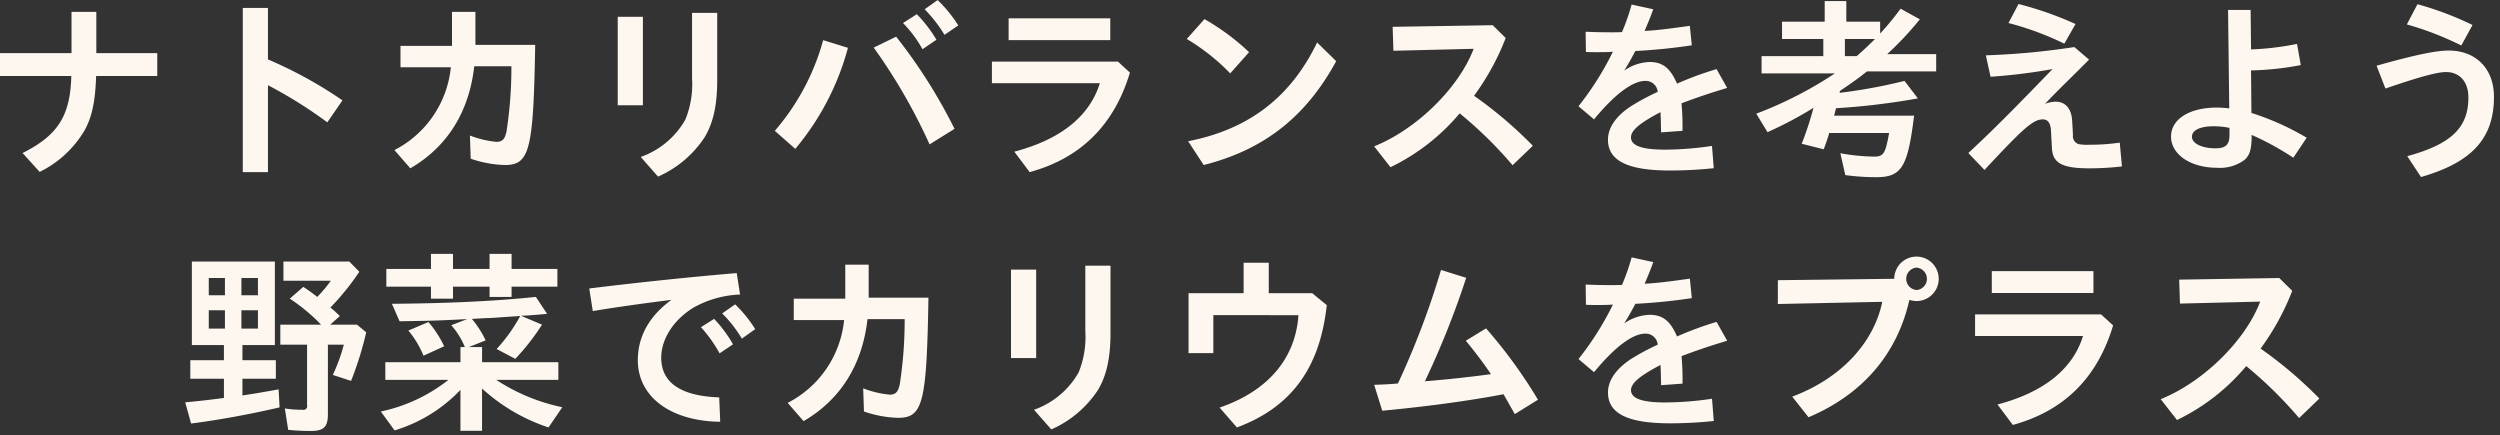 <svg xmlns="http://www.w3.org/2000/svg" width="356" height="62" viewBox="0 0 356 62">
  <rect x="0" y="0" width="356" height="62" fill="#333333" stroke="none"/>
  <defs>
    <style>
      .cls-1 {
        fill: #fdf7f0;
        fill-rule: evenodd;
      }
    </style>
  </defs>
  <path id="ナトカリバランスを考えよう_野菜でカリウムをプラス" data-name="ナトカリバランスを考えよう 野菜でカリウムをプラス" class="cls-1" d="M207.185,9145.72v5.88H196.993v3.25h10.163c-0.139,5.65-1.9,8.45-6.943,10.97l2.436,2.69a15.2,15.2,0,0,0,6.439-5.99c1.008-1.85,1.484-4.06,1.6-7.67h8.708v-3.25h-8.68v-5.88h-3.527Zm24.387-.56v23.38h3.585v-12.38a65.508,65.508,0,0,1,8.455,5.29l2.156-3.13a61.091,61.091,0,0,0-10.611-5.83v-7.33h-3.585Zm29.793,0.56v4.84h-7.336v3.05H261.2a14.889,14.889,0,0,1-8.036,11.79l2.268,2.6c5.264-3.07,8.371-8.03,9.1-14.53h5.292a59.54,59.54,0,0,1-.7,9.3c-0.224,1.06-.588,1.46-1.428,1.46a14.245,14.245,0,0,1-3.78-.9l0.112,3.3a16.357,16.357,0,0,0,4.844.9c3.556,0,4.088-2.07,4.34-17.11H264.7v-4.7h-3.331Zm23.6,0.7v12.6h3.583v-12.6h-3.583Zm10.583-.56v9.32a13.392,13.392,0,0,1-.952,5.88,11.8,11.8,0,0,1-6.356,5.32l2.464,2.8a15.307,15.307,0,0,0,6.664-5.65c1.2-2.02,1.764-4.54,1.764-8.07v-9.6h-3.584Zm14.7,19.37a37.425,37.425,0,0,0,7.5-14.39l-3.528-1.09a33.074,33.074,0,0,1-6.888,12.91Zm22.679-2.85a75.441,75.441,0,0,0-8.316-13.13l-3.192,1.56a79.991,79.991,0,0,1,7.952,13.78Zm-2.576-12.69a19.316,19.316,0,0,0-2.8-3.64l-1.96,1.26a17.347,17.347,0,0,1,2.772,3.73Zm3.108-2.04a18.8,18.8,0,0,0-2.94-3.61l-1.848,1.31a20.047,20.047,0,0,1,2.828,3.64Zm7.169-1.01v3.11h14.475v-3.11H340.633Zm-2.38,6.16v3.08h15.371c-1.456,4.7-5.572,8.01-12.179,9.75l2.184,2.91q10.918-2.985,14.279-14.17l-1.708-1.57H338.253Zm36.623-1.34a33.208,33.208,0,0,0-6.355-4.71l-2.52,2.83a29.974,29.974,0,0,1,6.188,4.9Zm-6.467,16.07c8.567-2.16,14.559-6.86,18.871-14.79l-2.716-2.66c-3.752,7.79-9.743,12.38-18.367,14.06Zm41.159-19.91-14.251.23,0.112,3.41,11.423-.28c-2.1,5.57-8.147,11.48-14.167,13.89l2.324,2.97a29.68,29.68,0,0,0,9.855-7.67,58.555,58.555,0,0,1,7.532,7.39l2.884-2.77a58.441,58.441,0,0,0-8.372-7.12,35.491,35.491,0,0,0,4.508-8.23Zm13.273,3.81c0.56,0.03.924,0.03,1.54,0.03,0.924,0,1.456,0,2.3-.06a42.754,42.754,0,0,1-4.9,7.76l2.212,1.87c2.94-3.58,5.488-5.48,7.307-5.48a1.712,1.712,0,0,1,1.764,1.56,33.692,33.692,0,0,0-3.864,2.08c-2.127,1.42-3.22,3.05-3.22,4.73,0,2.99,2.8,4.39,8.82,4.39a60.1,60.1,0,0,0,6.244-.33l-0.252-3.17a46.37,46.37,0,0,1-6.664.53c-3.3,0-4.871-.55-4.871-1.76,0-.98,1.26-2.04,4.2-3.58,0.028,0.67.057,1.06,0.057,1.76,0.027,0.76.027,0.81,0.027,1.12l3.052-.22a36.709,36.709,0,0,0-.14-3.92c1.932-.73,3.808-1.38,6.5-2.19l-1.512-2.68a47.209,47.209,0,0,0-5.628,2.07c-0.98-2.24-2.044-3.08-3.919-3.08a6.711,6.711,0,0,0-3.612,1.23c0.644-1.04.868-1.43,1.6-2.8a79.714,79.714,0,0,0,8.035-.81l-0.28-2.77c-3.164.44-4.7,0.64-6.439,0.72,0.587-1.37.923-2.21,1.231-3.08l-3.079-.67a31.667,31.667,0,0,1-1.372,3.92c-0.644.03-1.008,0.03-1.68,0.03-1.288,0-2.352-.03-3.5-0.08Zm43.175,11.54c-0.532,2.93-.784,3.36-2.128,3.36a28.432,28.432,0,0,1-4.815-.48l0.7,3.11a31.2,31.2,0,0,0,4.423.3c3.612,0,4.48-1.45,5.376-8.76H458.177c0.084-.28.168-0.7,0.279-1.06a98.749,98.749,0,0,0,11.648-1.4l-1.9-2.49a75.8,75.8,0,0,1-9.24,1.7,1.031,1.031,0,0,1,.056-0.28c1.988-1.34,2.6-1.79,3.836-2.77h9.856v-2.46h-6.972a46.151,46.151,0,0,0,4.648-4.96l-2.744-1.51a37.614,37.614,0,0,1-2.912,3.53v-1.68h-4.816v-2.94h-3.08v2.94h-6.075v2.46h5.88v2.44h-8.792v2.46h10.443a56.154,56.154,0,0,1-11.2,5.74l1.6,2.63a54.489,54.489,0,0,0,6.551-3.47,46.925,46.925,0,0,1-1.679,5.12l3.135,0.79c0.337-.92.476-1.29,0.784-2.32h8.54Zm-6.3-10.95v-2.44H464c-0.7.7-1.148,1.15-2.6,2.44h-1.681Zm32.844-4.57a49.255,49.255,0,0,0-8.119-2.85l-1.428,2.71a41.8,41.8,0,0,1,7.951,2.94Zm-12.1,7.51a80.623,80.623,0,0,0,8.82-1.09c-5.544,5.74-8.484,8.7-11.984,11.95l2.3,2.41c5.6-6.02,6.944-7.2,8.316-7.2,0.7,0,1.091.54,1.147,1.54l0.141,2.55c0.111,2.16,1.483,2.88,5.375,2.88a40.655,40.655,0,0,0,4.592-.27l-0.308-3.39a29.409,29.409,0,0,1-4.368.3,6.483,6.483,0,0,1-1.456-.08,1.17,1.17,0,0,1-.84-1.29l-0.112-2.01c-0.084-1.74-.952-2.75-2.352-2.75a4.482,4.482,0,0,0-1.512.31c0.952-1.01,1.512-1.57,2.66-2.72,1.2-1.17,2.408-2.37,3.612-3.58l-2.1-1.79a105.129,105.129,0,0,1-12.6,1.18Zm33.823-9.52,0.168,14.03a13.613,13.613,0,0,0-1.791-.12c-3.892,0-6.5,1.66-6.5,4.12,0,2.55,2.772,4.45,6.552,4.45a5.84,5.84,0,0,0,3.975-1.17c0.728-.71.953-1.55,0.953-3.51a40.4,40.4,0,0,1,5.935,3.25l1.9-2.85a38.088,38.088,0,0,0-7.868-3.53l-0.055-6.05a42.935,42.935,0,0,0,7.083-.76l-0.532-3.02a39.94,39.94,0,0,1-6.551.79l-0.057-5.63h-3.22Zm0.2,17.8c0,1.4-.531,1.91-1.987,1.91-1.96,0-3.36-.7-3.36-1.65,0-.93,1.176-1.49,3.108-1.49a11.292,11.292,0,0,1,2.239.23v1Zm34.608-15.65a45.264,45.264,0,0,0-7.839-2.96l-1.512,2.88a44.009,44.009,0,0,1,7.755,3Zm-12.4,9.05c4.787-1.65,7.392-2.35,8.623-2.35,1.96,0,3.192,1.4,3.192,3.61,0,4.31-2.436,6.66-8.707,8.37l1.96,2.97c7.279-2.1,10.387-5.52,10.387-11.43,0-3.97-2.548-6.58-6.44-6.58-1.876,0-5.04.68-10.275,2.16Zm-307.8,36.53v2.15H224.1v2.64h4.788v2.74c-1.876.25-3.892,0.48-5.516,0.62l0.84,3.02c3.92-.5,8.483-1.34,12.6-2.3l-0.14-2.57c-1.792.34-3.947,0.7-5.151,0.87v-2.38h4.76v-2.64h-4.76v-2.15h4.619v-11.9H224.321v11.9h4.564Zm-2.156-2.35v-2.61h2.3v2.61h-2.3Zm0-4.74v-2.46h2.3v2.46h-2.3Zm7-2.46v2.46h-2.351v-2.46h2.351Zm0,4.59v2.61h-2.351v-2.61h2.351Zm4.536-1.65a25.544,25.544,0,0,1,4.452,3.7h-5.8v2.85h3.807v8.6a0.541,0.541,0,0,1-.672.67,14.7,14.7,0,0,1-2.491-.19l0.475,3.05c1.064,0.11,2.3.16,3.22,0.16,1.848,0,2.436-.58,2.436-2.37v-9.92h2.268a25.288,25.288,0,0,1-1.568,4.31l2.6,0.85a48.023,48.023,0,0,0,2.156-6.92l-1.316-1.09h-3.808l1.372-1.23c-0.588-.56-0.868-0.82-1.344-1.21a36.171,36.171,0,0,0,4.116-5.09l-1.428-1.46h-9.38v2.74h6.748a18.687,18.687,0,0,1-1.932,2.3c-0.672-.53-1.344-1.01-1.988-1.43Zm24.305,6.89v2.16h-10.7v2.51h8.988a23.3,23.3,0,0,1-9.632,4.51l1.96,2.69a21.492,21.492,0,0,0,9.38-5.77v5.83h3.079v-6.02a26.279,26.279,0,0,0,9.464,5.54l1.96-2.88a27.2,27.2,0,0,1-9.408-3.9h8.848v-2.51H265.648v-2.16h-1.875l2.379-.95a13.812,13.812,0,0,0-1.96-3.06l1.989-.11c0.615-.02.867-0.02,2.715-0.16l2.184-.14a23.329,23.329,0,0,1-3.36,4.7l2.66,1.4a32.737,32.737,0,0,0,3.808-4.87l-3-1.26,1.12-.06c0.7-.06,1.176-0.08,2.6-0.22l-1.6-2.41c-5.936.62-12.711,0.92-20.5,0.98l1.092,2.49c4.676-.08,5.208-0.08,9.631-0.31l-2.267.87a11.144,11.144,0,0,1,1.932,3.11h-0.644Zm-4.2-8.6v1.71h3.136v-1.71h5.207v1.46h3.136v-1.46h6.524v-2.52h-6.524v-2.15h-3.136v2.15h-5.207v-2.15h-3.136v2.15h-6.356v2.52h6.356Zm1.876,8.49a14.807,14.807,0,0,0-2.24-3.45l-2.856,1.21a13.517,13.517,0,0,1,2.156,3.58Zm21.168-5.01c2.94-.51,7.364-1.12,11.2-1.6-3.136,2.27-4.789,5.21-4.789,8.59,0,5.21,4.648,8.68,11.732,8.77l-0.14-3.47c-5.488-.2-8.259-2.1-8.259-5.66,0-2.66,1.763-5.4,4.619-7.14a14.693,14.693,0,0,1,6.608-1.85l-0.476-3.05c-5.852.48-14,1.32-21,2.19Zm19.963,4.73a18.119,18.119,0,0,0-2.688-3.62l-1.876,1.18a19.583,19.583,0,0,1,2.66,3.73Zm3.164-2.16a18.4,18.4,0,0,0-2.856-3.53l-1.848,1.29a17.815,17.815,0,0,1,2.8,3.59Zm12.825-9.18v4.84h-7.336v3.05H317.2a14.891,14.891,0,0,1-8.036,11.79l2.268,2.6c5.263-3.07,8.371-8.03,9.1-14.53h5.292a59.54,59.54,0,0,1-.7,9.3c-0.224,1.06-.588,1.46-1.428,1.46a14.245,14.245,0,0,1-3.78-.9l0.113,3.3a16.35,16.35,0,0,0,4.843.9c3.556,0,4.088-2.07,4.34-17.11H320.7v-4.7h-3.331Zm23.6,0.7v12.6h3.584v-12.6h-3.584Zm10.583-.56v9.32a13.392,13.392,0,0,1-.952,5.88,11.808,11.808,0,0,1-6.356,5.32l2.465,2.8a15.3,15.3,0,0,0,6.663-5.65c1.2-2.02,1.764-4.54,1.764-8.07v-9.6h-3.584Zm22.541-.42v4.34h-7.84v8.54h3.528v-5.41H381.9c-0.42,6.19-4.368,10.81-11.227,13.16l2.464,2.83c7.727-2.88,11.815-8.43,12.795-17.42l-2.072-1.7h-6.188v-4.34h-3.583Zm19.74,21.08c6.692-.64,12.235-1.4,17.275-2.35,0.7,1.23,1.232,2.18,1.6,2.83l3.3-2.05a69.659,69.659,0,0,0-7.392-10.16l-2.884,1.76c1.456,1.77,2.464,3.11,3.584,4.76-2.94.4-6.523,0.79-9.407,1.01a123.429,123.429,0,0,0,5.879-14.73l-3.584-1.12a117.881,117.881,0,0,1-6.131,16.16c-0.672.08-1.652,0.14-3.388,0.2Zm29.008-15.09c0.56,0.03.924,0.03,1.54,0.03,0.924,0,1.456,0,2.3-.06a42.754,42.754,0,0,1-4.9,7.76l2.212,1.87c2.94-3.58,5.488-5.49,7.307-5.49a1.721,1.721,0,0,1,1.764,1.57,33.692,33.692,0,0,0-3.864,2.08c-2.127,1.42-3.22,3.05-3.22,4.73,0,2.99,2.8,4.39,8.82,4.39a60.1,60.1,0,0,0,6.244-.33l-0.252-3.17a46.37,46.37,0,0,1-6.664.53c-3.3,0-4.871-.56-4.871-1.76,0-.98,1.26-2.04,4.2-3.58,0.028,0.67.057,1.06,0.057,1.76,0.027,0.76.027,0.81,0.027,1.12l3.052-.22a36.709,36.709,0,0,0-.14-3.92c1.932-.73,3.808-1.38,6.5-2.19l-1.512-2.68a47.209,47.209,0,0,0-5.628,2.07c-0.98-2.24-2.044-3.08-3.919-3.08a6.711,6.711,0,0,0-3.612,1.23c0.644-1.04.868-1.43,1.6-2.8a79.714,79.714,0,0,0,8.035-.81l-0.28-2.77c-3.164.44-4.7,0.64-6.439,0.72,0.587-1.37.923-2.21,1.231-3.08l-3.079-.67a31.667,31.667,0,0,1-1.372,3.92c-0.644.03-1.008,0.03-1.68,0.03-1.288,0-2.352-.03-3.5-0.08Zm27.328-3.5v3.39l14.867-.31c-1.232,5.96-6.02,10.97-12.823,13.5l2.324,2.94c7.727-3.28,12.627-9.02,14.363-16.72a3.231,3.231,0,0,0,1.008.17,3.165,3.165,0,1,0-3.164-3.17Zm19.739-1.79a1.6,1.6,0,0,1,.028,3.19A1.6,1.6,0,0,1,469.908,9182.14Zm10.725,0.5v3.11h14.475v-3.11H480.633Zm-2.38,6.16v3.08h15.371c-1.456,4.7-5.572,8.01-12.179,9.75l2.184,2.91c7.279-1.99,12.039-6.69,14.279-14.17l-1.708-1.57H478.253Zm43.315-5.18-14.251.23,0.112,3.41,11.423-.28c-2.1,5.57-8.147,11.48-14.167,13.89l2.324,2.97a29.582,29.582,0,0,0,9.855-7.68,59.275,59.275,0,0,1,7.532,7.4l2.884-2.78a59.084,59.084,0,0,0-8.372-7.11,35.491,35.491,0,0,0,4.508-8.23Z" transform="translate(-197 -9144.03)"/>
</svg>
